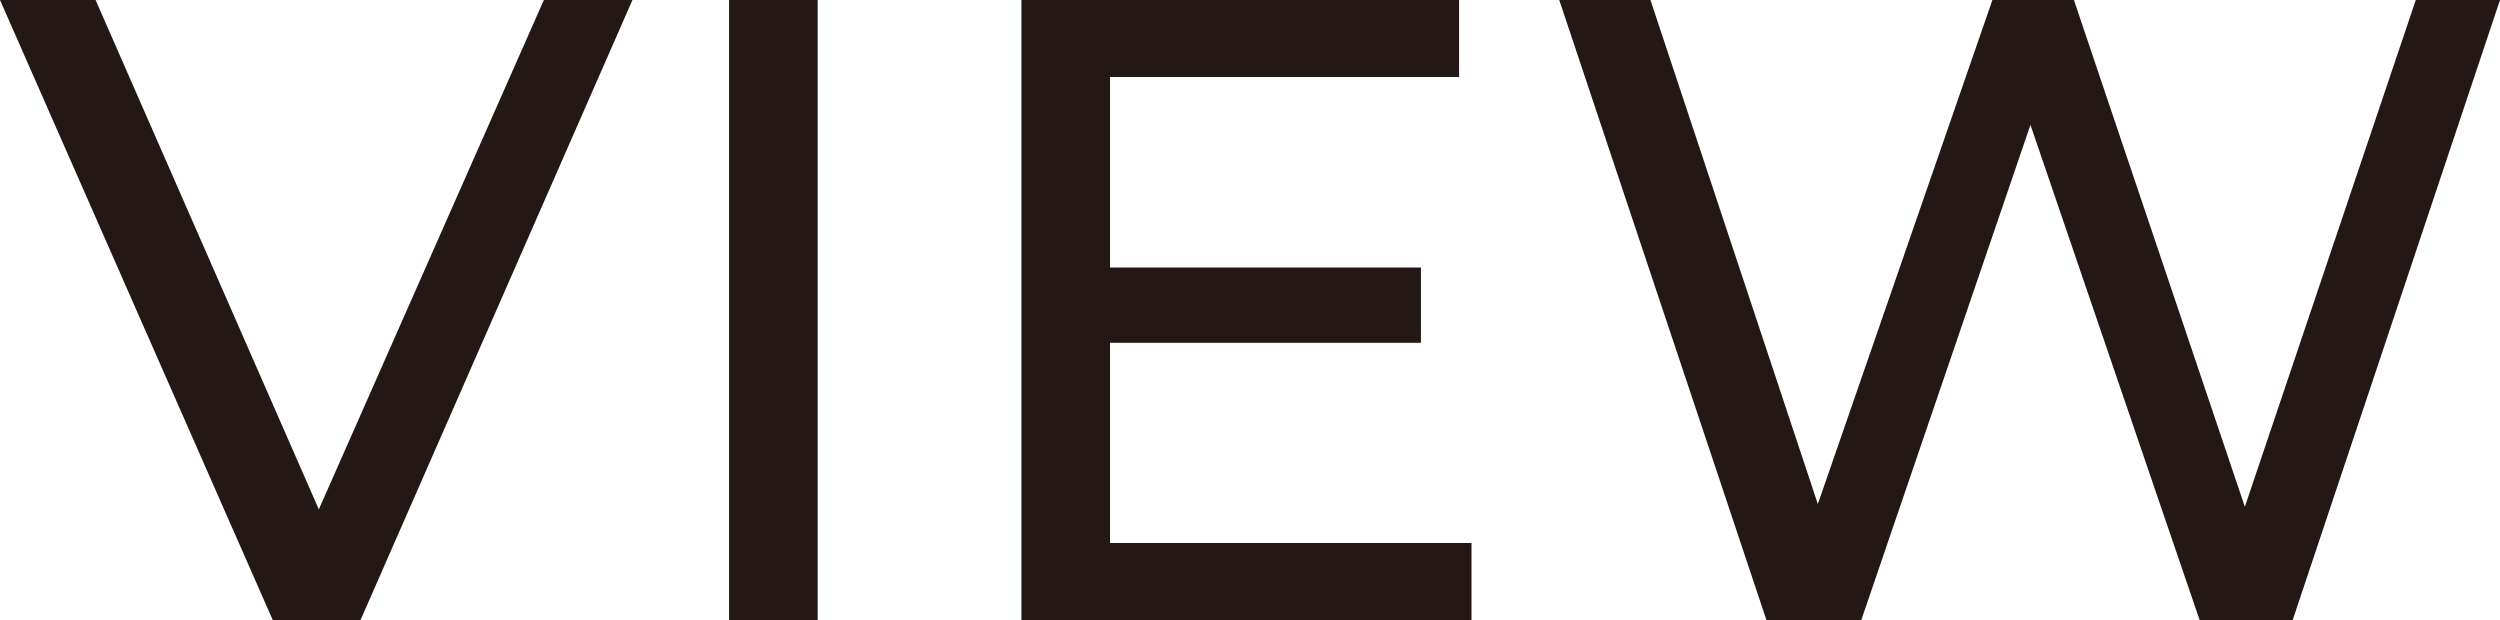 <svg xmlns="http://www.w3.org/2000/svg" viewBox="0 0 23.986 5.949">
  <defs>
    <style>
      .cls-1 {
        fill: #231815;
      }
    </style>
  </defs>
  <g id="레이어_2" data-name="레이어 2">
    <g id="레이어_1-2" data-name="레이어 1">
      <path class="cls-1" d="M23.178,0l-1.64,4.862L19.898,0h-.782L17.441,4.836,15.835,0H14.96l1.988,5.949h.91l1.623-4.751,1.623,4.751h.893L23.986,0ZM10.65,5.21V3.289h2.983V2.567H10.65V.739h3.349V0H9.8V5.949h4.318V5.21Zm-3.655.739h.85V0h-.85ZM5.218,0,3.059,4.887.917,0H0L2.617,5.949h.842L6.068,0Z"/>
    </g>
  </g>
</svg>
